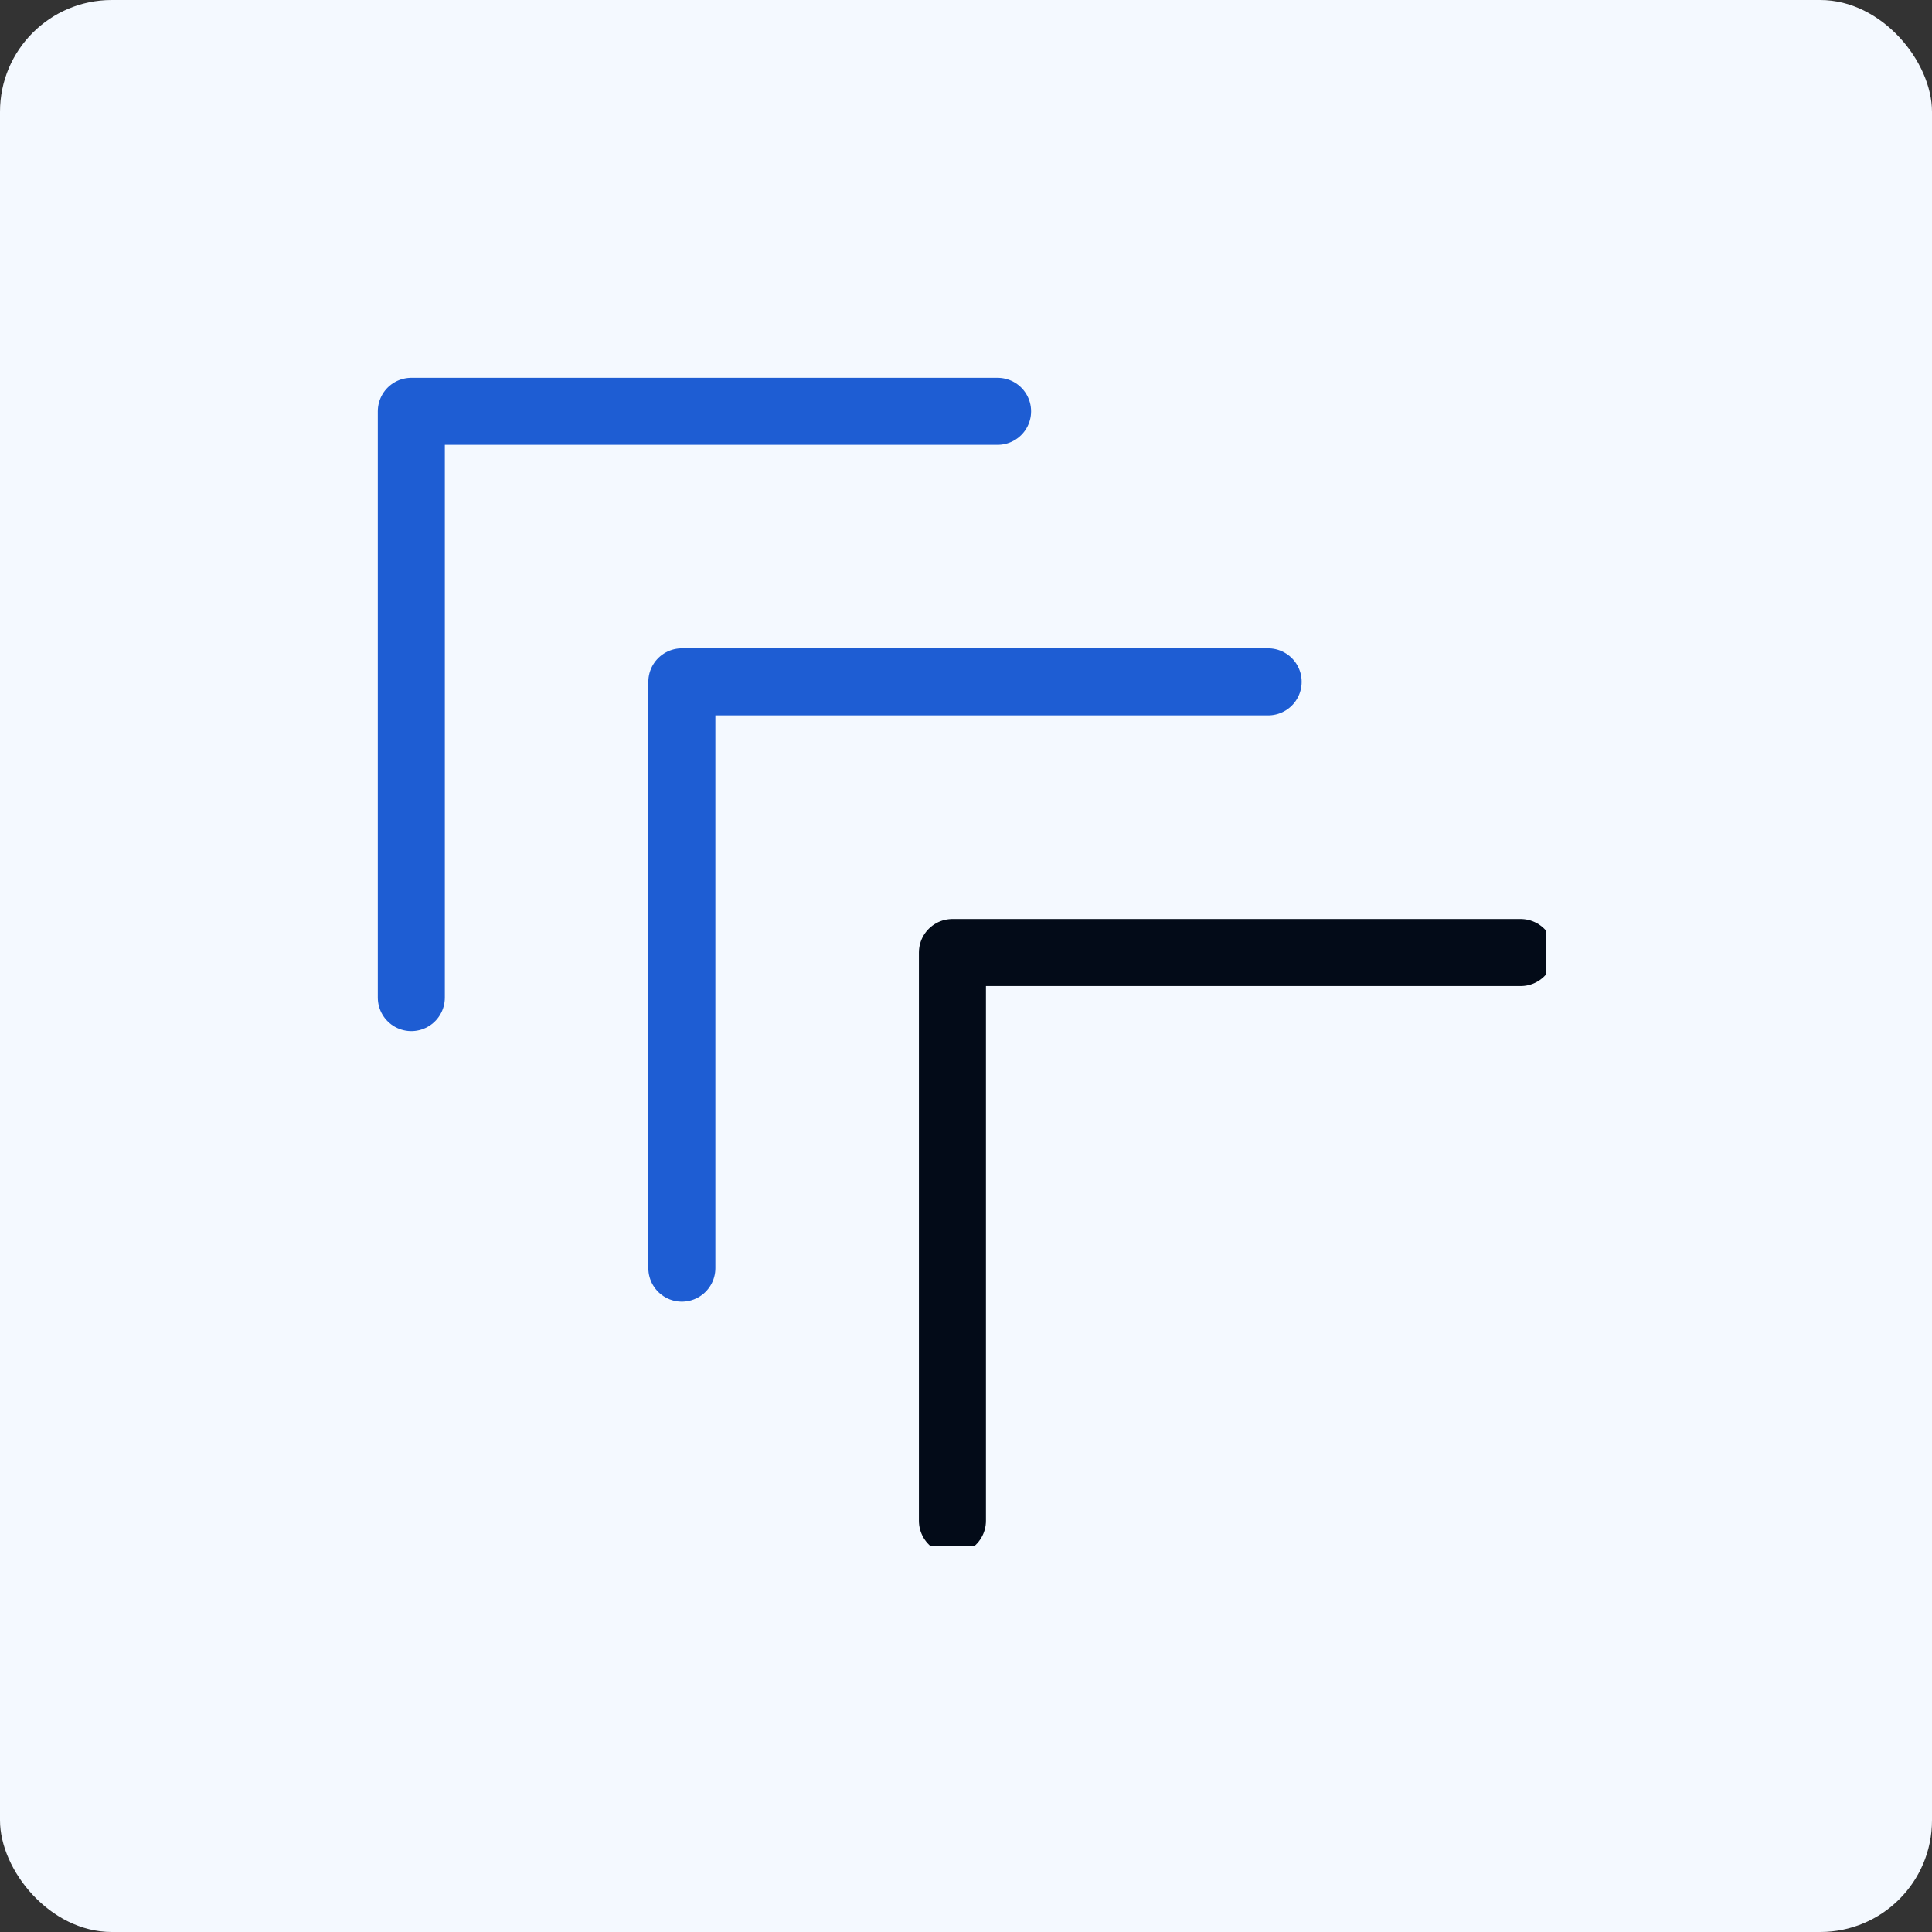 <svg id="Group_145895" data-name="Group 145895" xmlns="http://www.w3.org/2000/svg" xmlns:xlink="http://www.w3.org/1999/xlink" width="51.875" height="51.875" viewBox="0 0 51.875 51.875">
  <rect x="0" y="0" width="51.875" height="51.875" fill="#333333" stroke="none"/>
  <defs>
    <clipPath id="clip-path">
      <rect id="Rectangle_15976" data-name="Rectangle 15976" width="32.125" height="32.125" transform="translate(-1 -1)" fill="#fff"/>
    </clipPath>
  </defs>
  <rect id="Rectangle_15982" data-name="Rectangle 15982" width="51.875" height="51.875" rx="3" transform="translate(0 0)" fill="#f4f9ff"/>
  <g id="Glossary" transform="translate(10.375 10.375)" clip-path="url(#clip-path)">
    <path id="Path_86817" data-name="Path 86817" d="M16.257,1.514H.516V17.255" transform="translate(0.153 -0.845)" fill="none"/>
    <path id="Path_86818" data-name="Path 86818" d="M16.257,1.514H.516V17.255" transform="translate(0.153 -0.845)" fill="none" stroke="#1e5dd3" stroke-linecap="round" stroke-linejoin="round" stroke-miterlimit="10" stroke-width="1.8"/>
    <path id="Path_86819" data-name="Path 86819" d="M21.859,7.115H6.117V22.857" transform="translate(1.816 0.818)" fill="none"/>
    <path id="Path_86820" data-name="Path 86820" d="M21.859,7.115H6.117V22.857" transform="translate(1.816 0.818)" fill="none" stroke="#1e5dd3" stroke-linecap="round" stroke-linejoin="round" stroke-miterlimit="10" stroke-width="1.8"/>
    <path id="Path_86821" data-name="Path 86821" d="M26.976,12.719H11.719V27.976" transform="translate(3.479 2.482)" fill="none" stroke="#030b18" stroke-linecap="round" stroke-linejoin="round" stroke-miterlimit="10" stroke-width="1.8"/>
  </g>
</svg>
